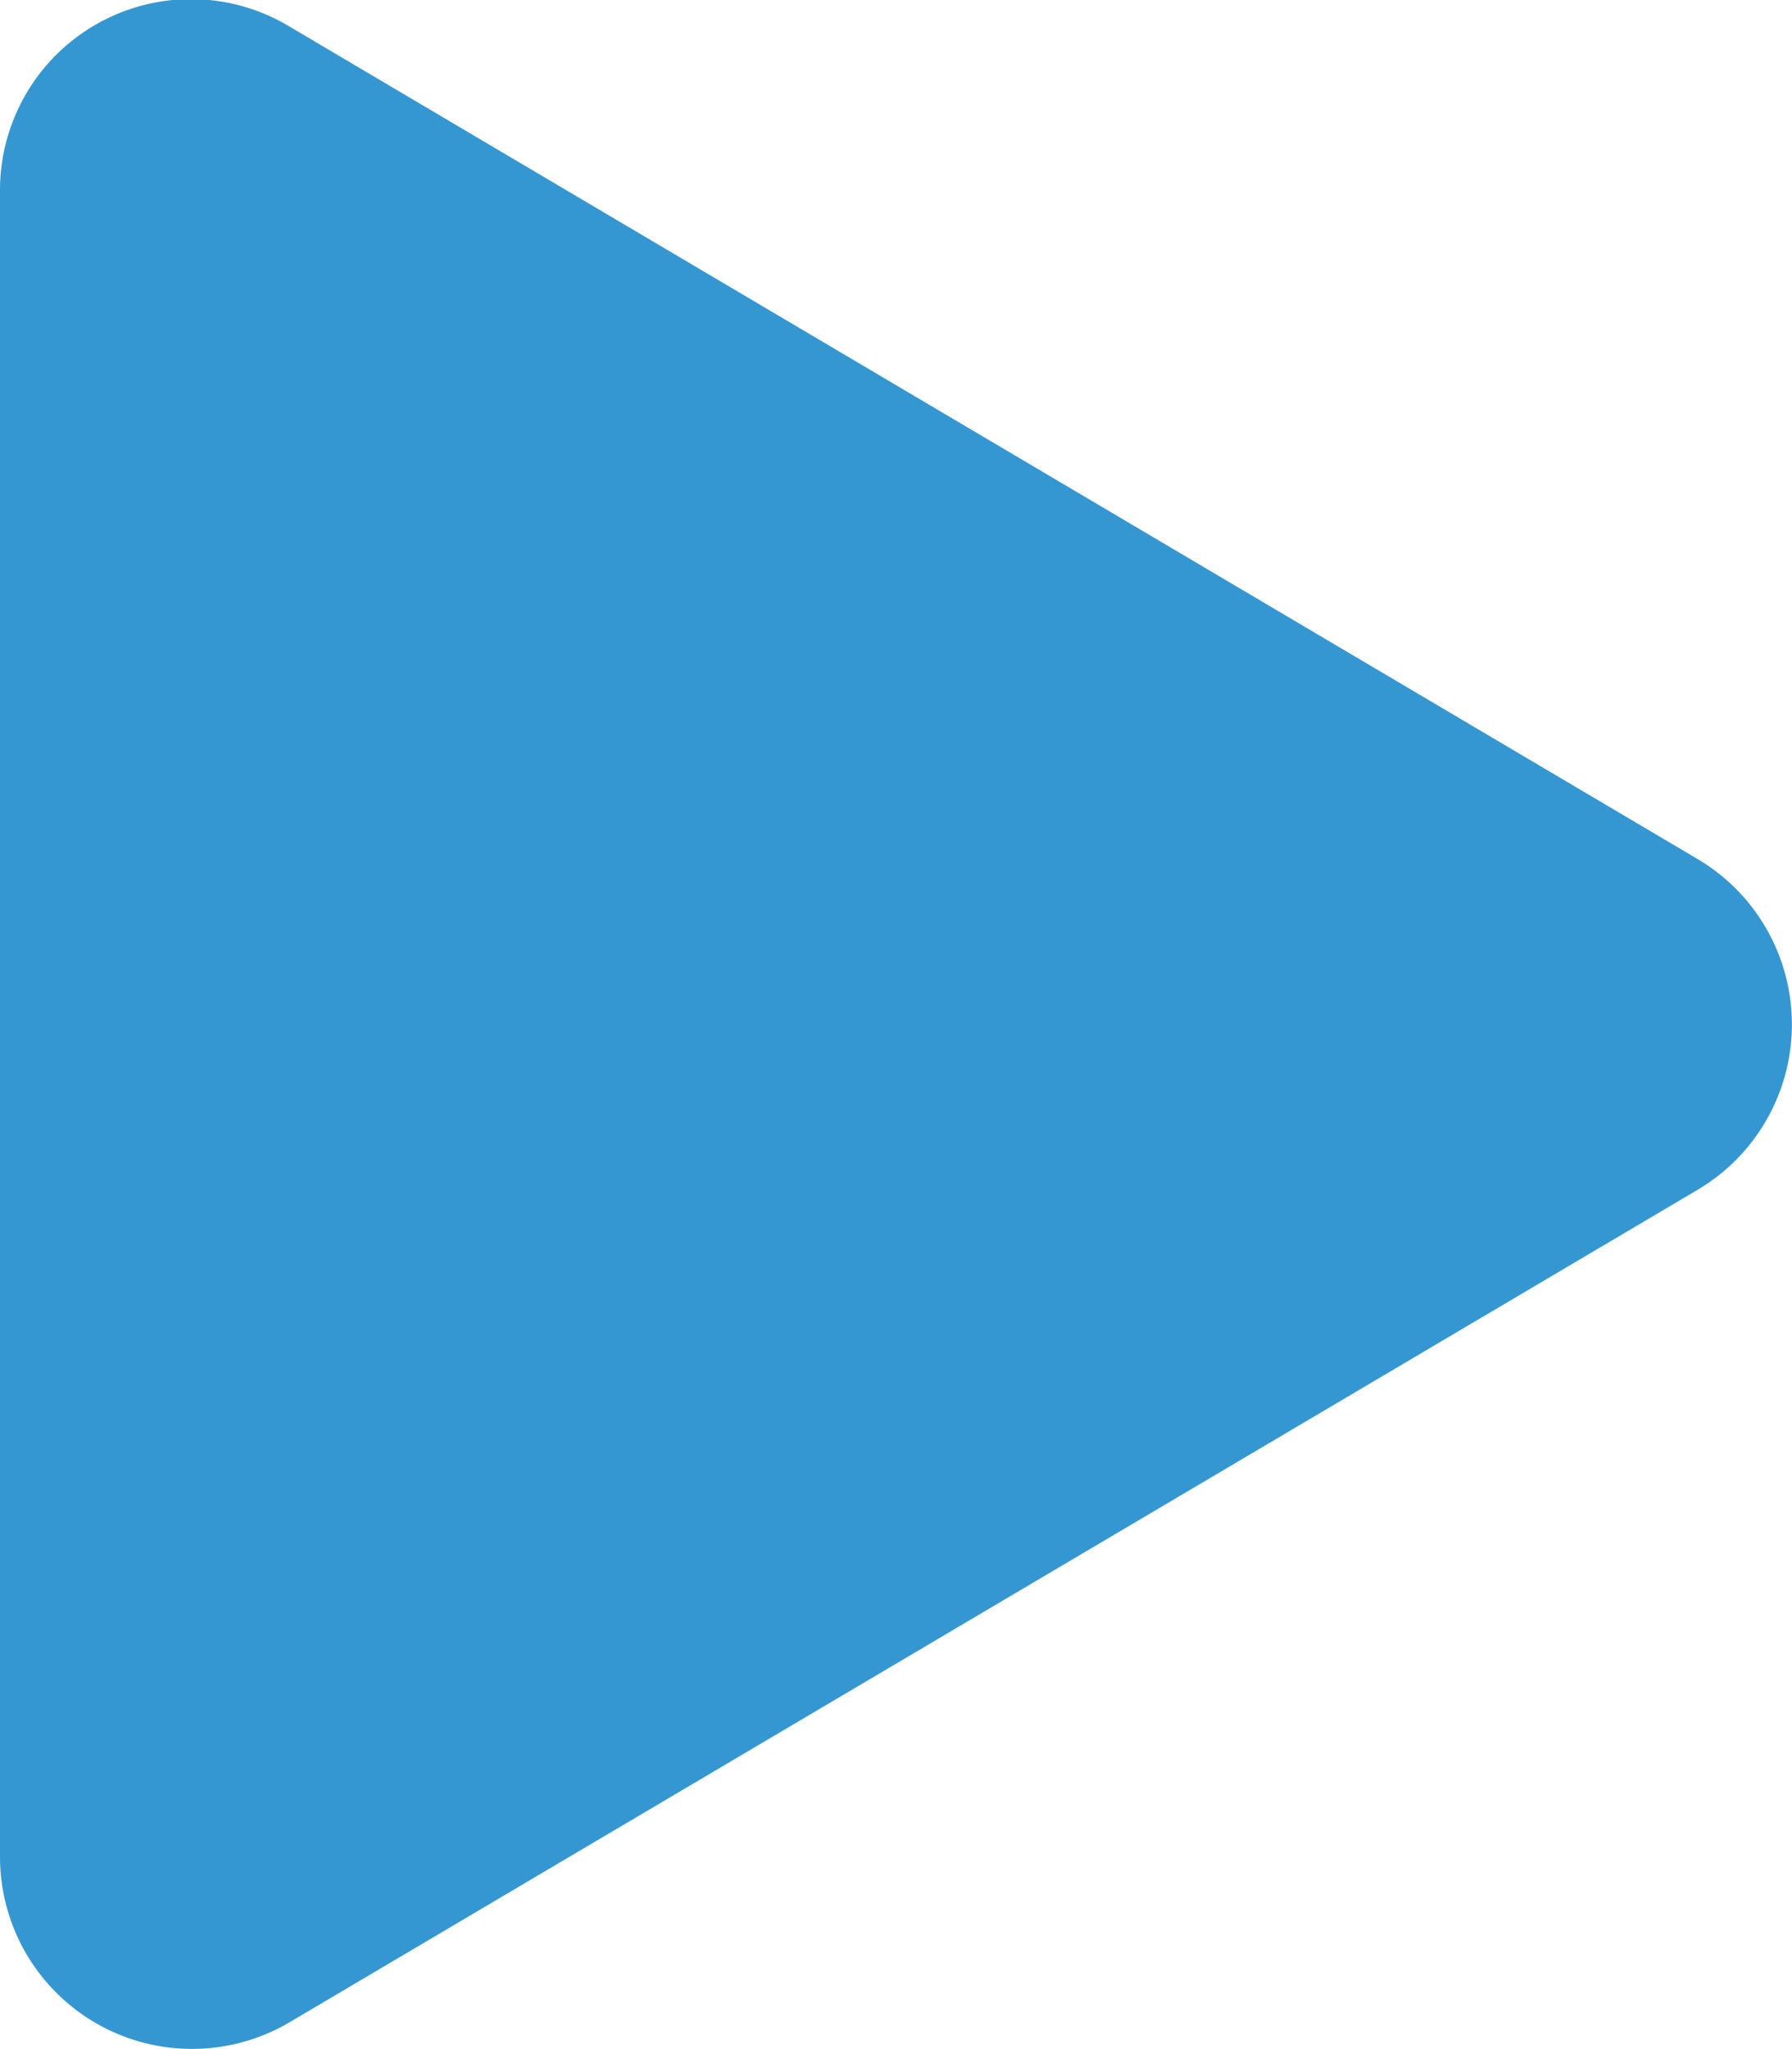 <svg xmlns="http://www.w3.org/2000/svg" width="14" height="16.001" viewBox="0 0 14 16.001"><path d="M6.263-7.291l-11-6.5A1.492,1.492,0,0,0-7-12.5V.5A1.5,1.5,0,0,0-4.737,1.791l11-6.5A1.5,1.5,0,0,0,6.263-7.291Z" transform="translate(7 13.999)" fill="#3597d1"/></svg>